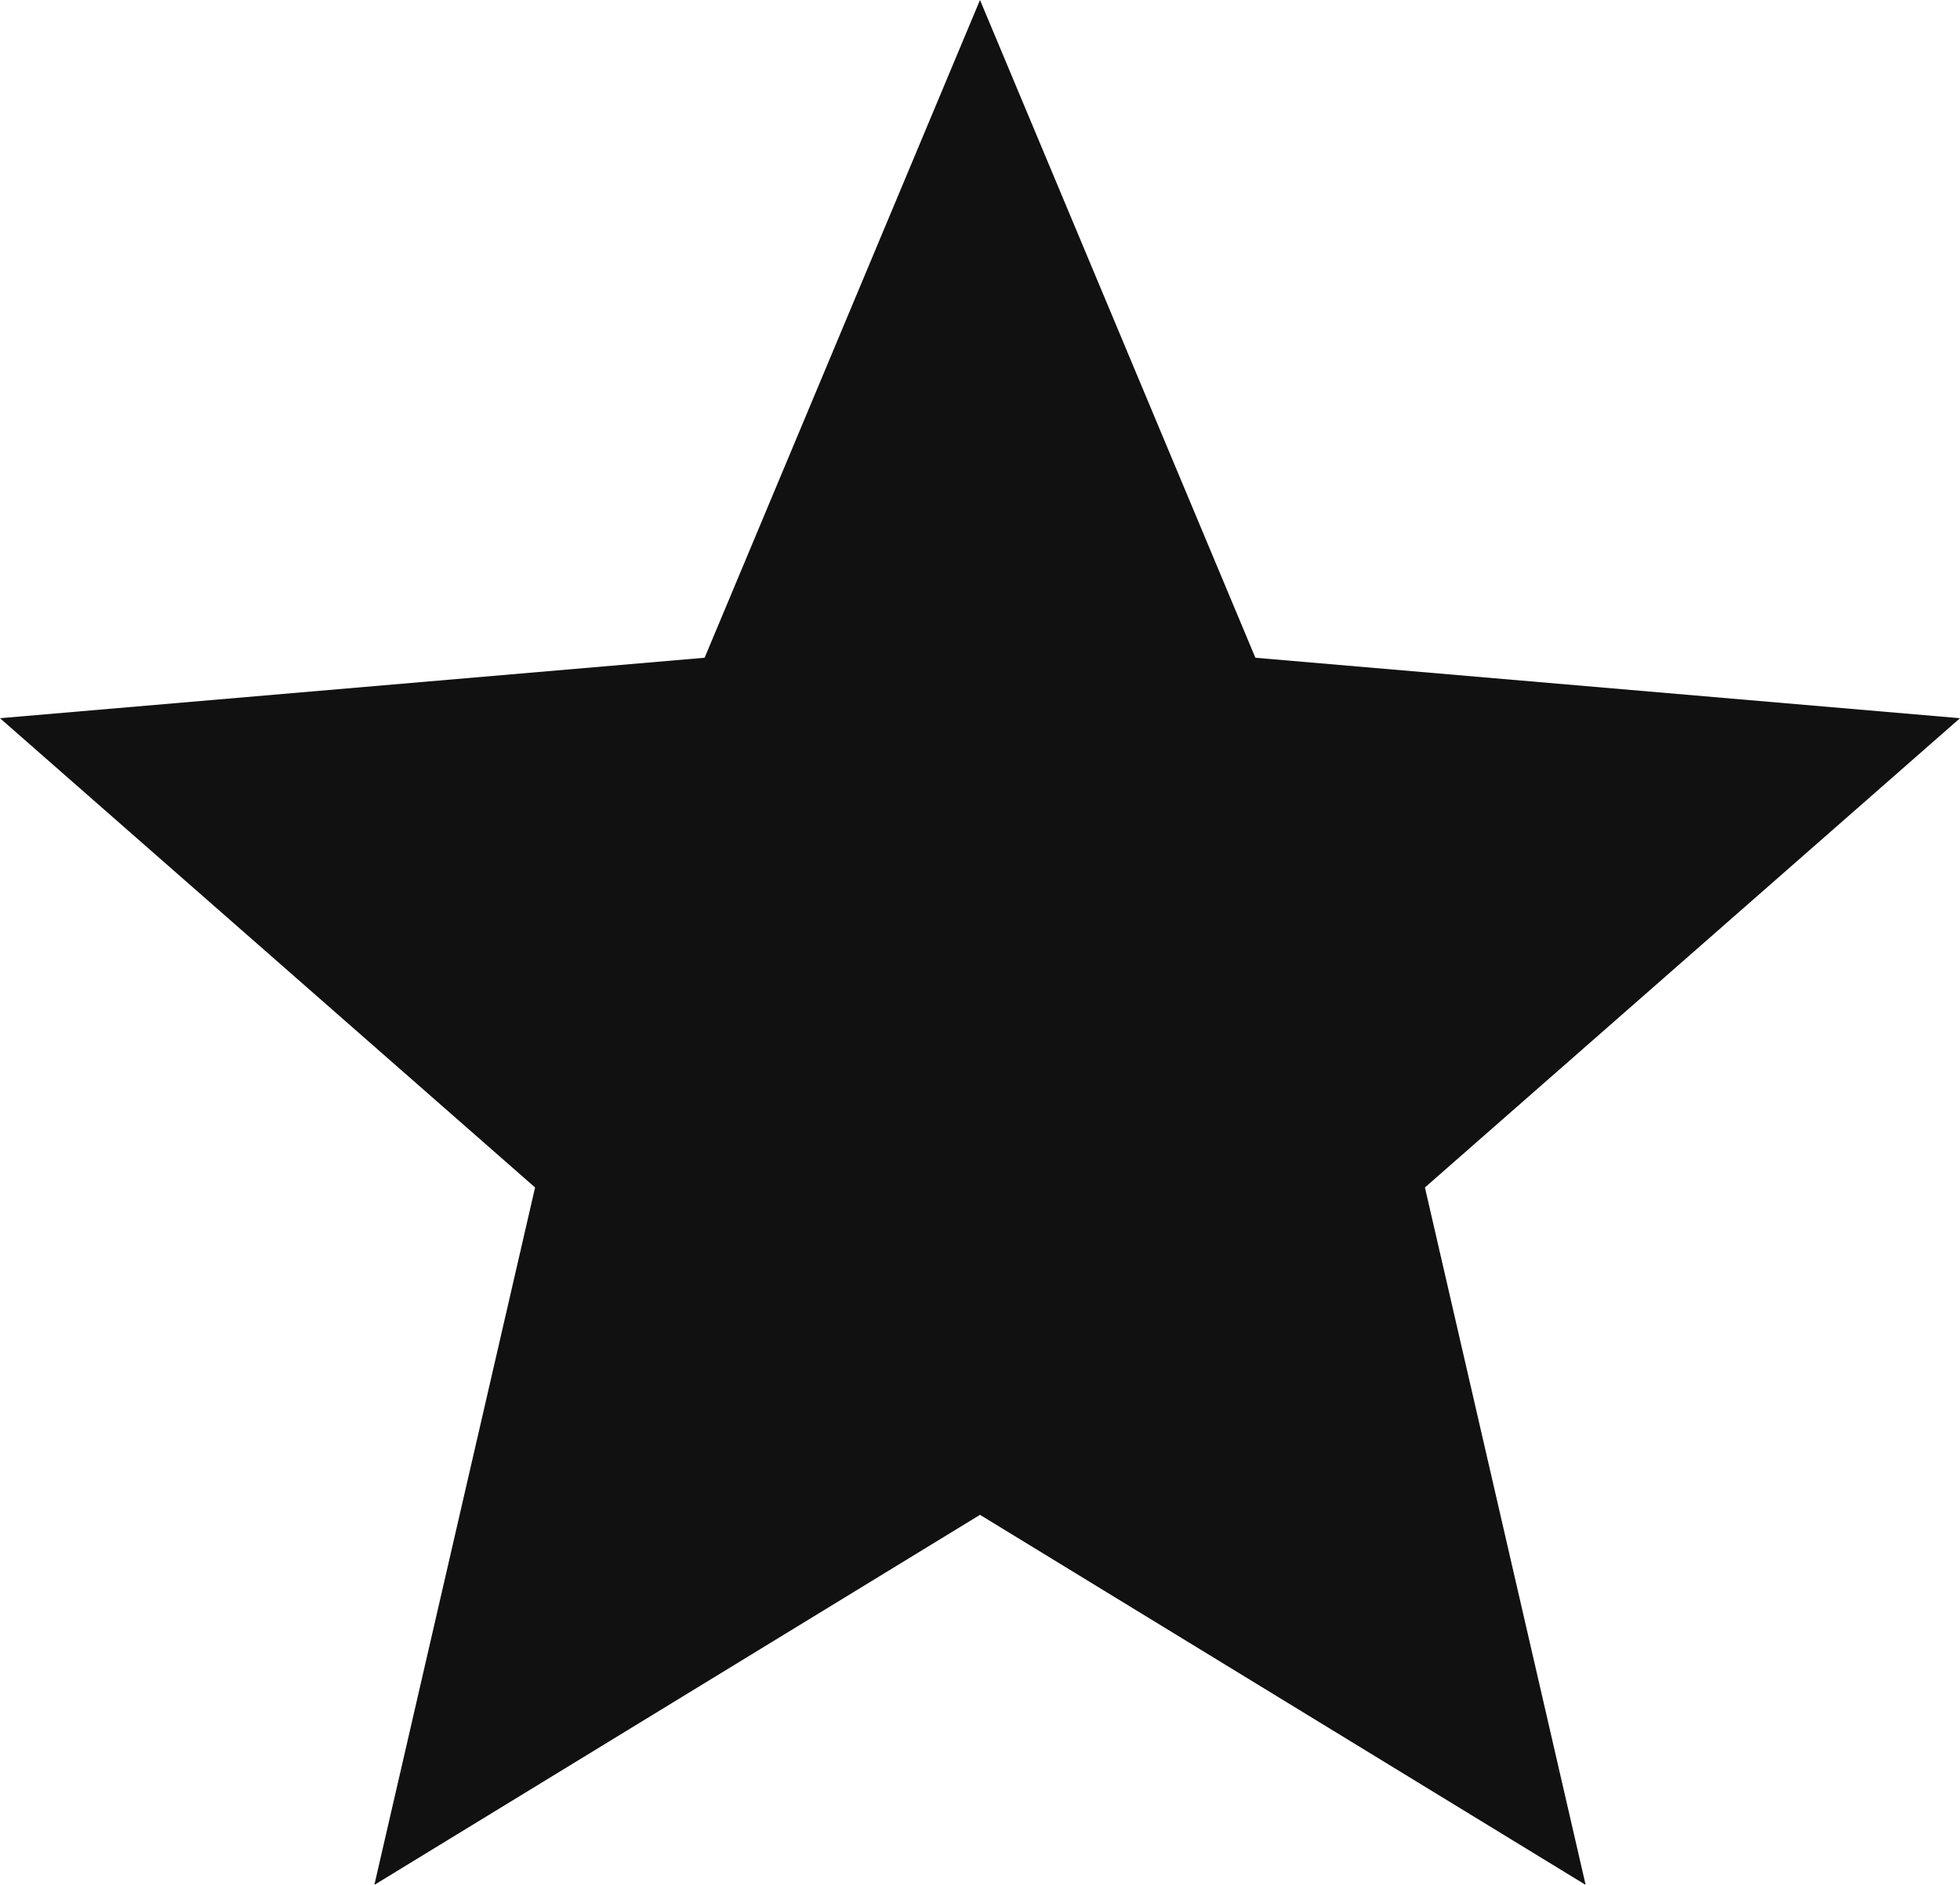 <?xml version="1.0" encoding="UTF-8"?> <svg xmlns="http://www.w3.org/2000/svg" width="26" height="25" viewBox="0 0 26 25" fill="none"> <path d="M13 20.092L21.034 25L18.902 15.75L26 9.526L16.653 8.724L13 0L9.347 8.724L0 9.526L7.098 15.75L4.966 25L13 20.092Z" fill="#111111"></path> </svg> 